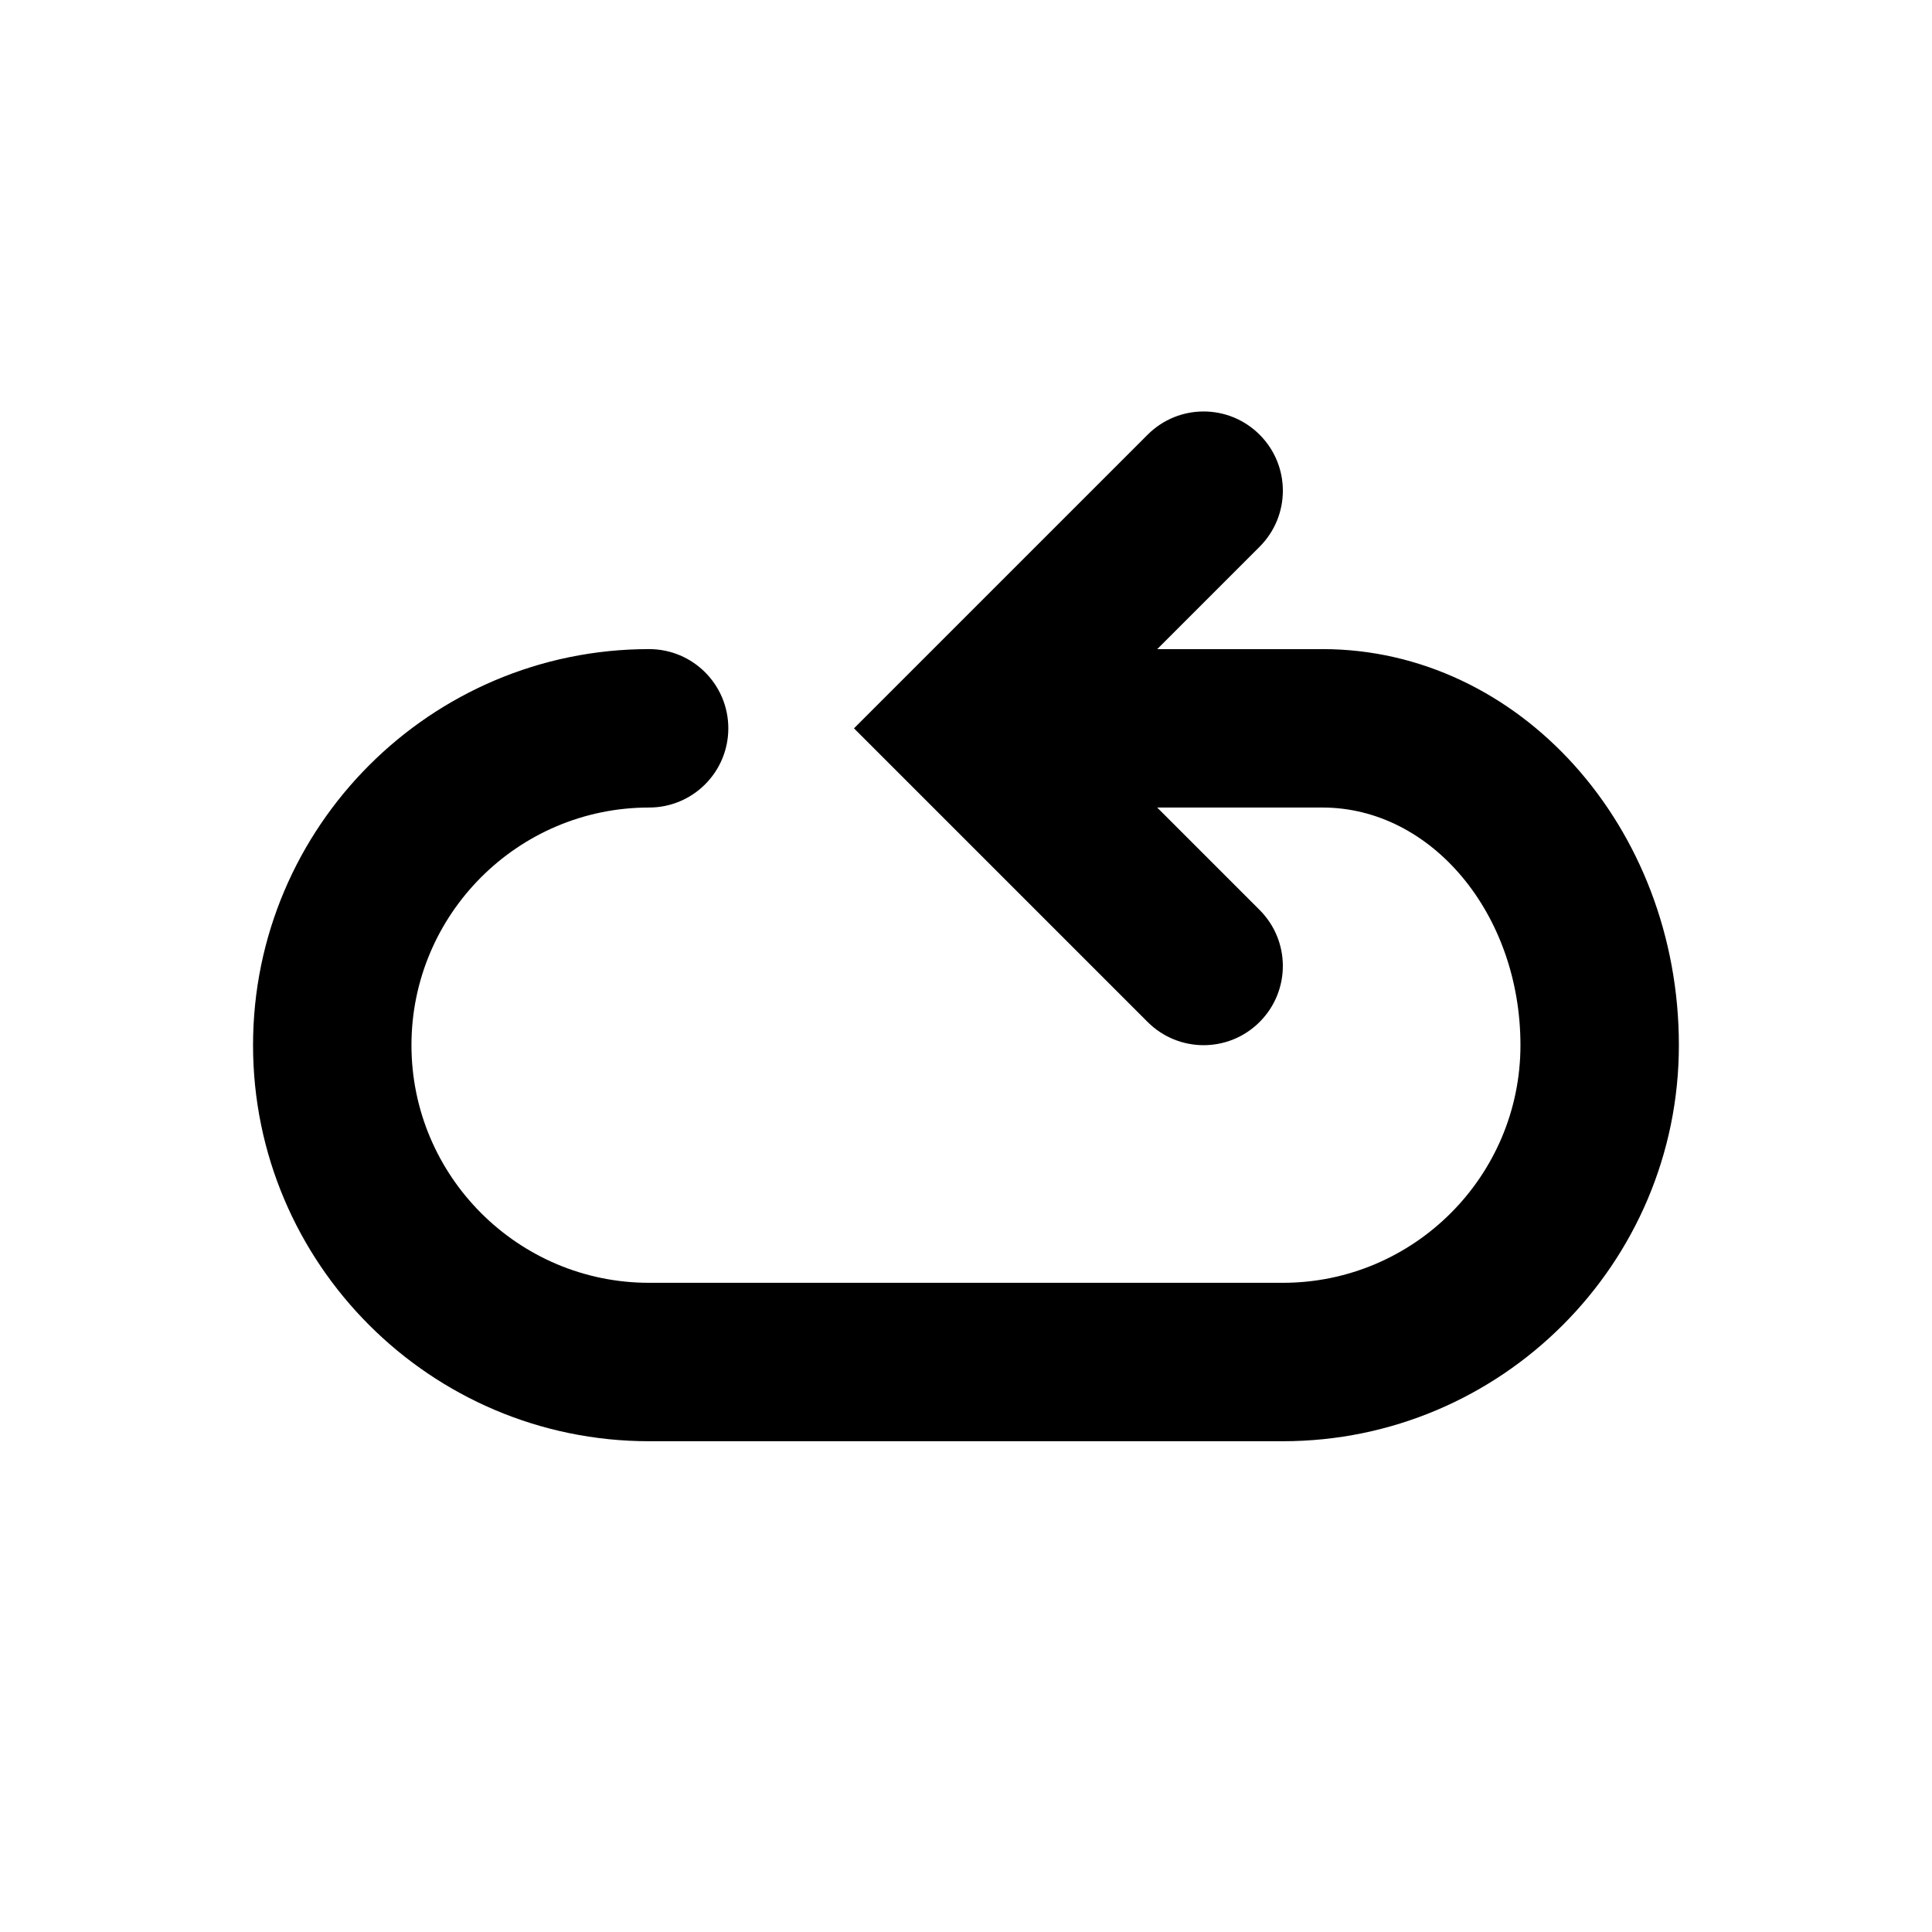 <?xml version="1.0" encoding="UTF-8"?>
<!-- The Best Svg Icon site in the world: iconSvg.co, Visit us! https://iconsvg.co -->
<svg fill="#000000" width="800px" height="800px" version="1.1" viewBox="144 144 512 512" xmlns="http://www.w3.org/2000/svg">
 <path d="m494.46 316.03h-43.789l27.145-27.145c8.207-8.207 8.207-21.477 0-29.684-8.207-8.207-21.477-8.207-29.684 0l-77.816 77.816 77.816 77.816c4.094 4.094 9.469 6.152 14.84 6.152 5.375 0 10.746-2.059 14.84-6.152 8.207-8.207 8.207-21.477 0-29.684l-27.145-27.145h43.789c28.949 0 52.48 28.254 52.48 62.977s-28.254 62.977-62.977 62.977h-167.94c-34.723 0-62.977-28.254-62.977-62.977s28.254-62.977 62.977-62.977c11.609 0 20.992-9.406 20.992-20.992s-9.383-20.992-20.992-20.992c-57.875 0-104.96 47.086-104.96 104.96s47.086 104.96 104.96 104.96h167.94c57.875 0 104.96-47.086 104.96-104.96s-42.383-104.96-94.465-104.96z"/>
</svg>